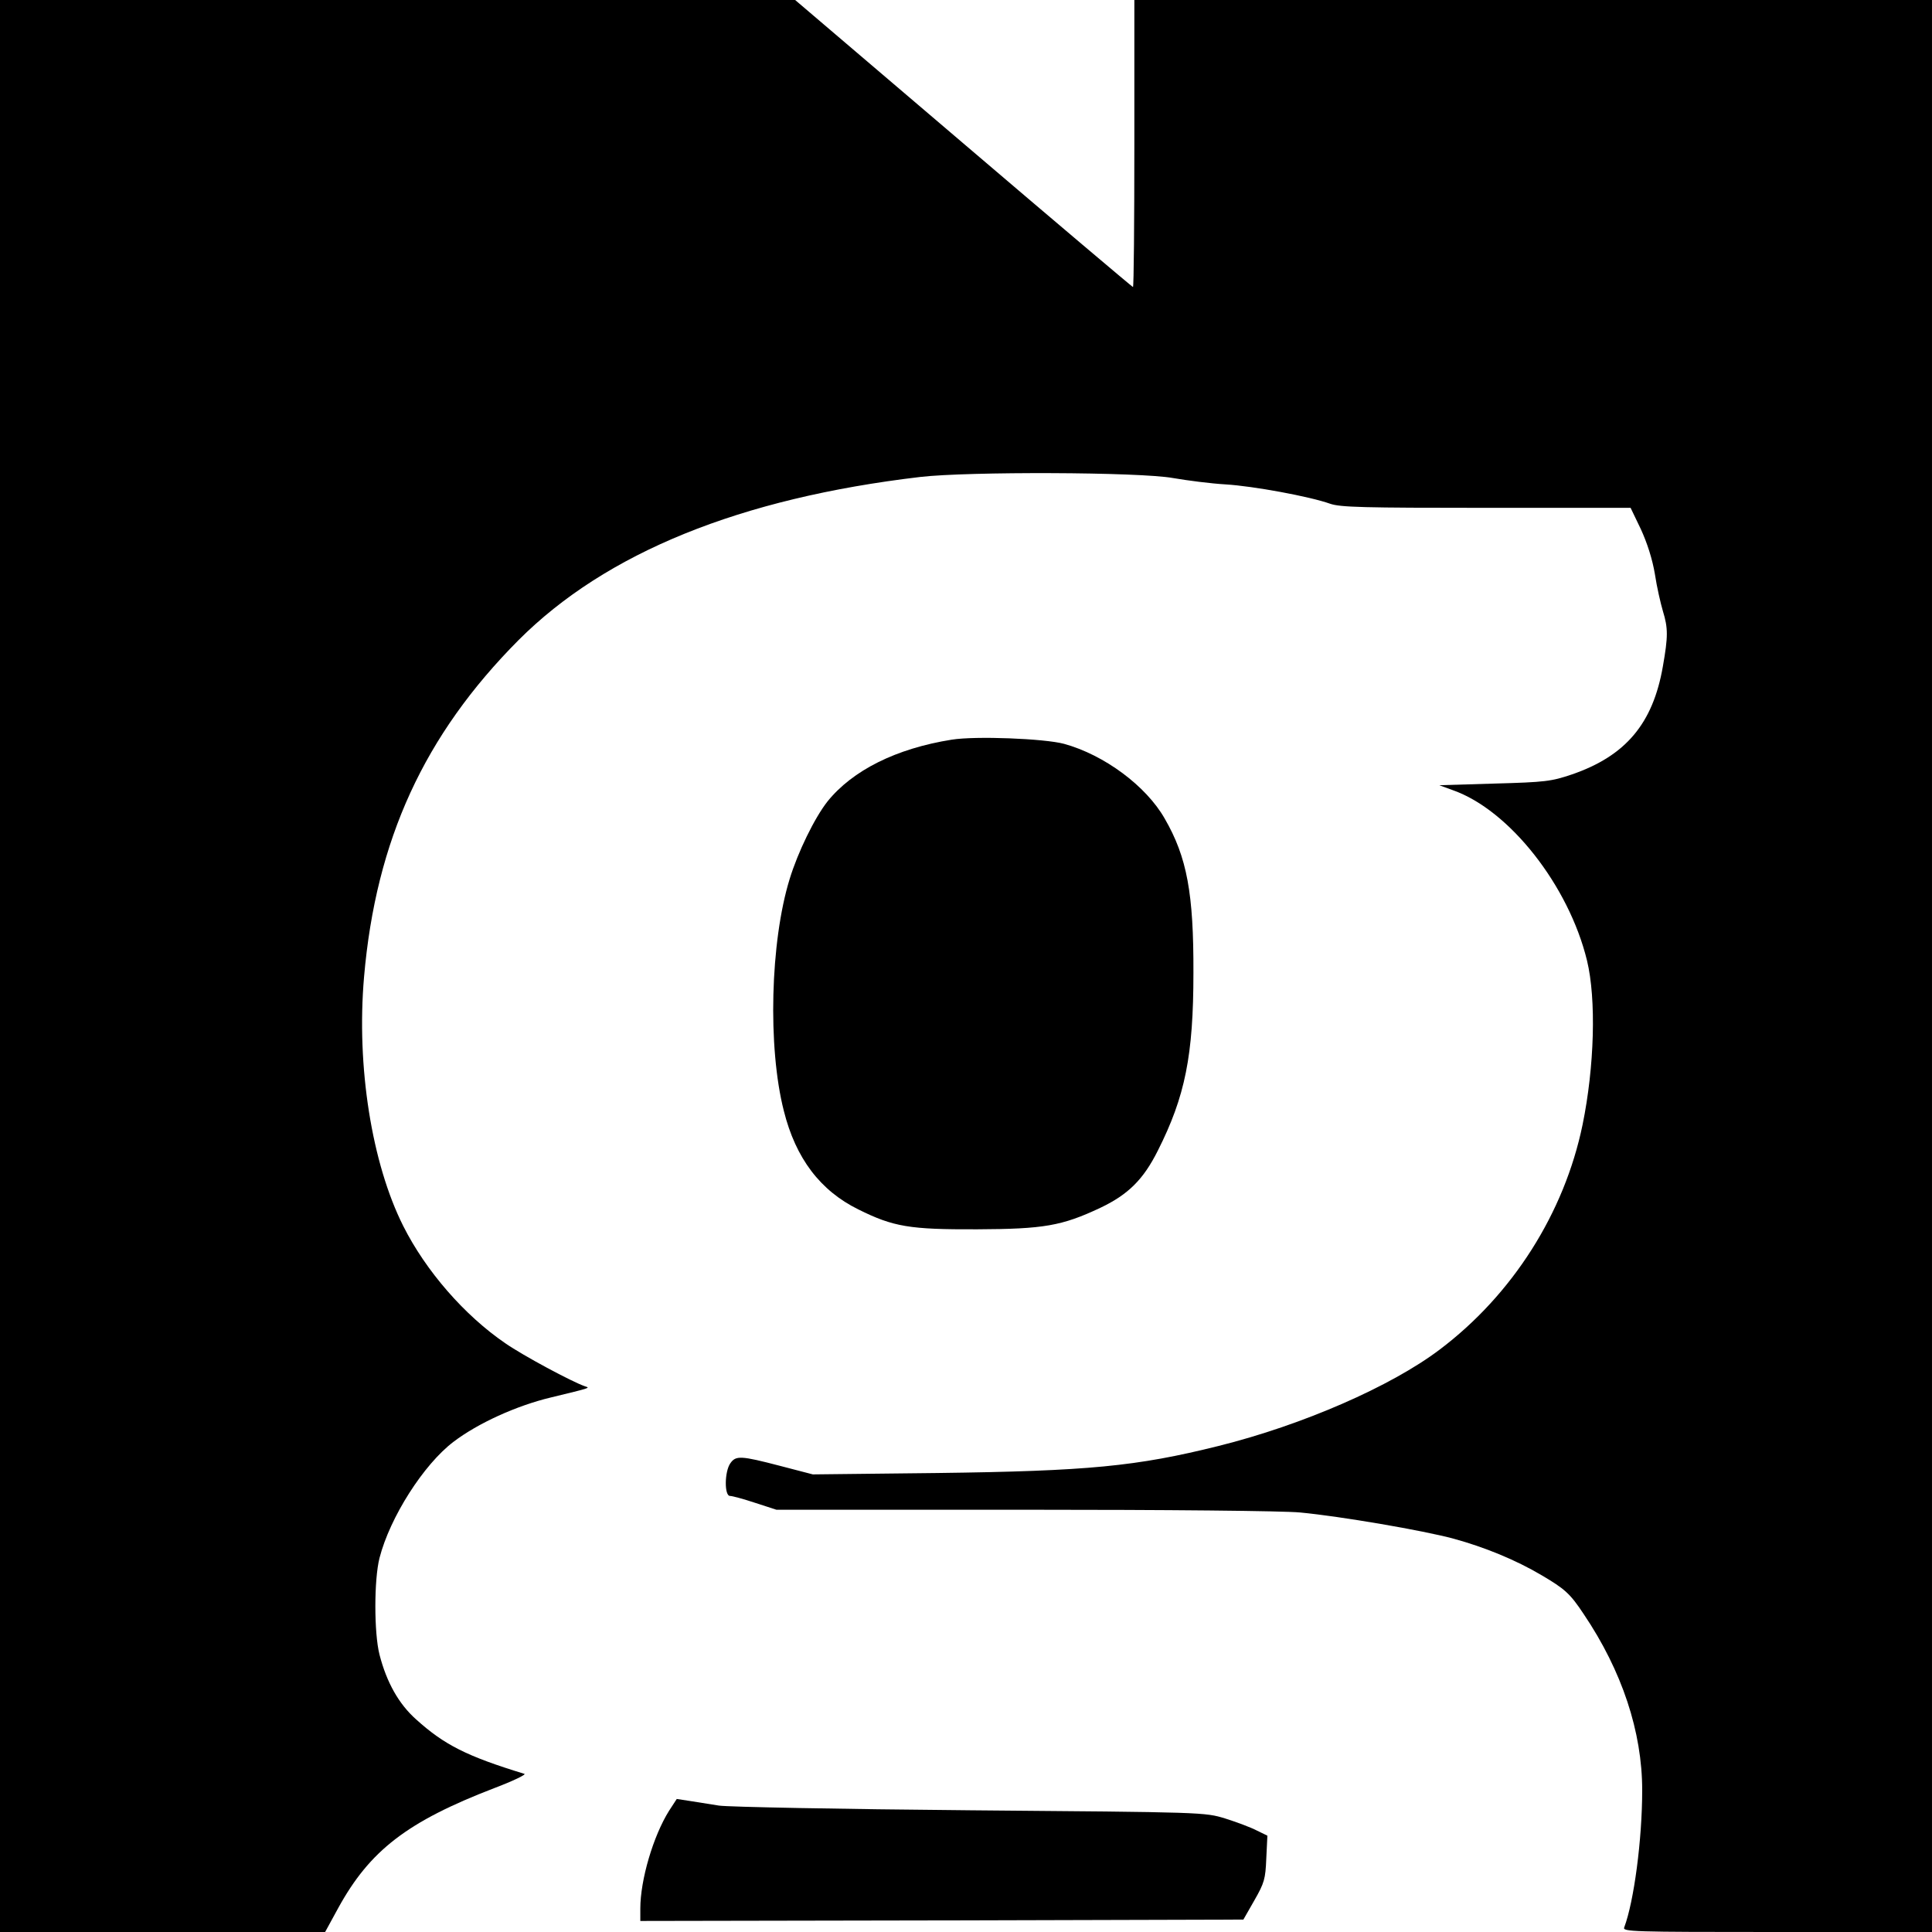<?xml version="1.0" standalone="no"?>
<!DOCTYPE svg PUBLIC "-//W3C//DTD SVG 20010904//EN"
 "http://www.w3.org/TR/2001/REC-SVG-20010904/DTD/svg10.dtd">
<svg version="1.0" xmlns="http://www.w3.org/2000/svg"
 width="700pt" height="700pt" viewBox="0 0 700 700"
 preserveAspectRatio="xMidYMid meet">
<g transform="translate(0,700) scale(0.1,-0.1)"
fill="#000000" stroke="none">
<path d="M0 3500 l0 -3500 589 0 589 0 47 86 c115 210 251 314 565 435 69 26
118 50 110 52 -209 64 -290 105 -392 197 -63 56 -107 134 -133 235 -20 79 -20
271 0 350 38 148 160 339 268 421 88 67 228 131 354 161 144 35 142 34 123 40
-47 16 -224 111 -289 156 -148 101 -288 262 -370 425 -114 227 -170 578 -142
902 43 497 218 877 560 1221 317 317 803 514 1456 591 173 20 794 18 915 -4
52 -9 138 -20 190 -23 101 -6 306 -44 379 -70 37 -13 120 -15 566 -15 l523 0
37 -77 c23 -50 42 -109 51 -163 7 -47 21 -107 29 -134 19 -62 19 -92 0 -200
-36 -208 -135 -325 -330 -392 -74 -25 -96 -28 -280 -33 l-200 -6 49 -18 c205
-72 420 -346 486 -617 34 -140 27 -385 -16 -595 -66 -320 -254 -616 -518 -815
-176 -133 -496 -273 -801 -349 -297 -74 -472 -91 -1020 -98 l-450 -5 -119 31
c-142 37 -160 38 -180 9 -21 -30 -22 -118 -1 -118 8 0 49 -11 91 -25 l77 -25
896 0 c523 0 940 -4 1002 -10 147 -14 445 -65 556 -95 113 -31 225 -77 318
-132 85 -50 104 -67 153 -141 139 -206 212 -427 212 -638 0 -180 -30 -404 -65
-497 -7 -16 24 -17 554 -17 l561 0 0 3500 0 3500 -1445 0 -1445 0 0 -520 c0
-286 -2 -520 -5 -520 -2 0 -279 234 -614 520 l-610 520 -1441 0 -1440 0 0
-3500z"/>
<path d="M3448 4320 c-201 -32 -359 -111 -450 -224 -47 -60 -107 -183 -137
-281 -70 -227 -80 -609 -21 -840 43 -172 132 -289 270 -357 127 -63 185 -73
430 -72 241 1 307 12 447 78 101 48 156 103 208 207 99 196 129 345 129 644 1
287 -23 419 -104 559 -67 118 -219 231 -365 271 -71 19 -320 29 -407 15z"/>
<path d="M2424 439 c-57 -91 -104 -250 -104 -354 l0 -45 1092 2 1093 3 40 70
c36 63 40 77 43 151 l4 83 -39 19 c-21 11 -72 30 -113 43 -75 23 -76 23 -925
30 -467 4 -877 12 -910 17 -33 5 -81 13 -107 17 l-46 7 -28 -43z"/>
</g>
</svg>
